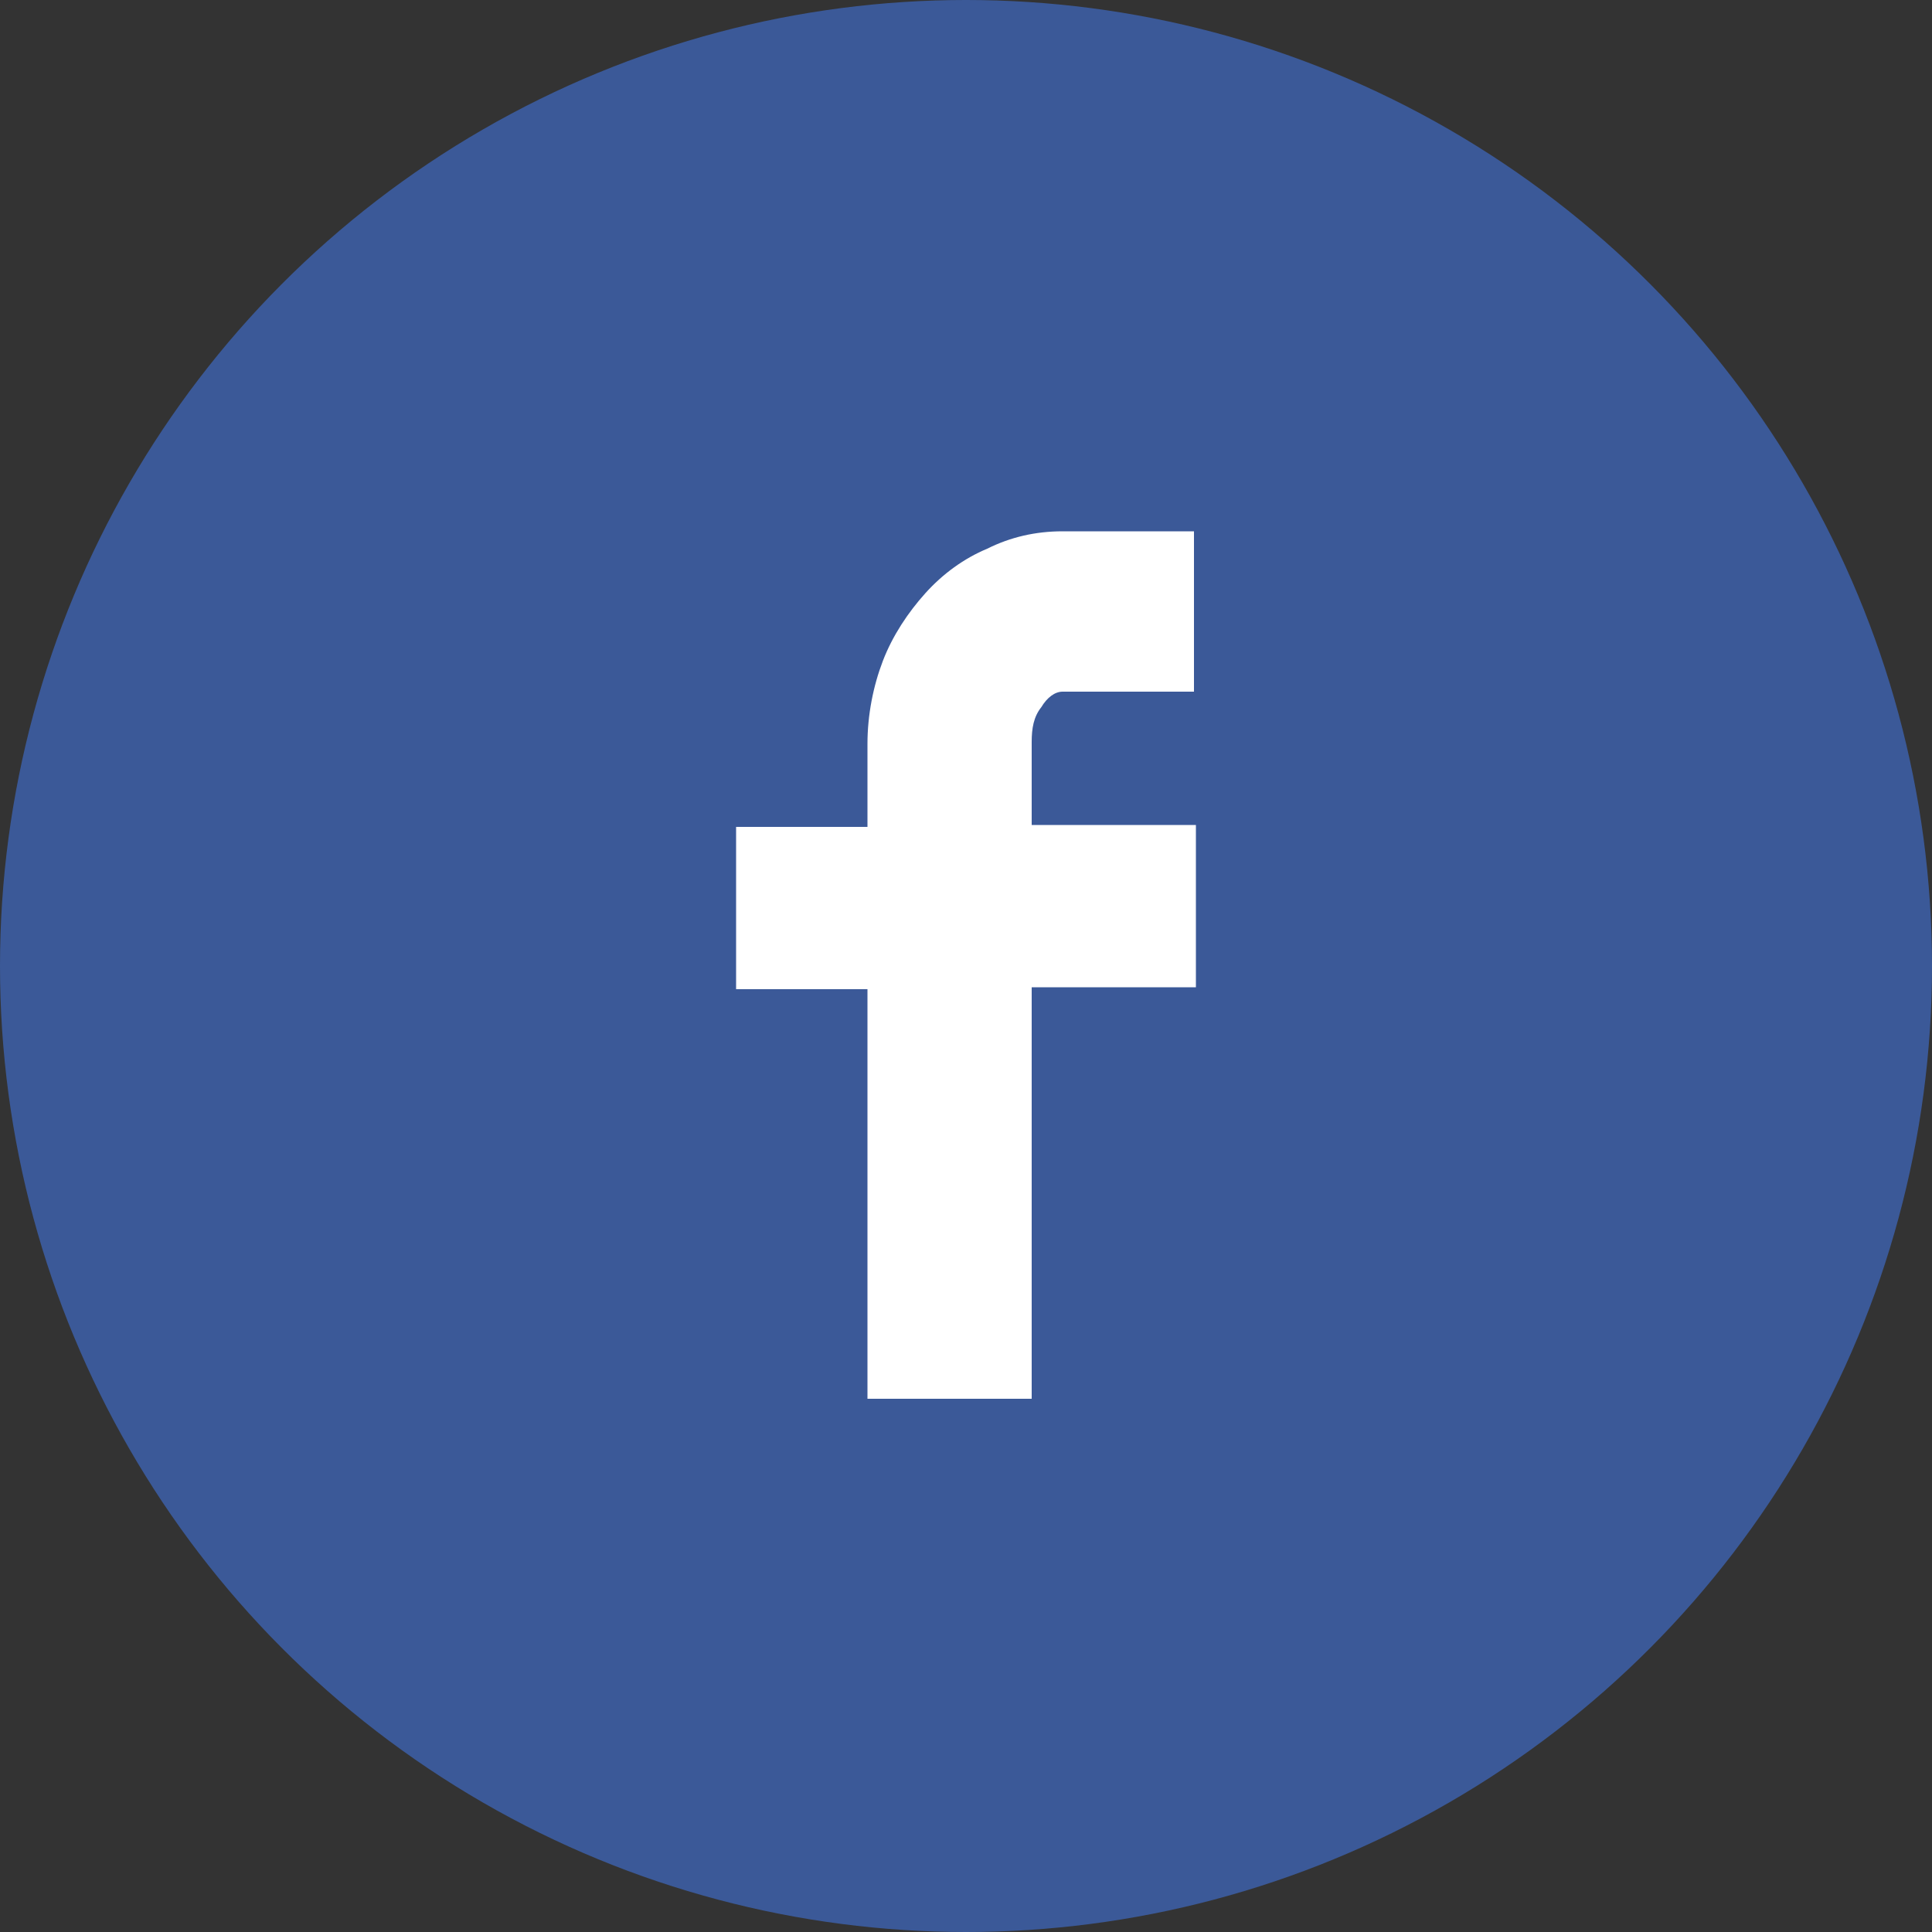 <?xml version="1.0" encoding="utf-8"?>
<!-- Generator: Adobe Illustrator 18.1.1, SVG Export Plug-In . SVG Version: 6.00 Build 0)  -->
<svg version="1.1" id="Layer_1" xmlns="http://www.w3.org/2000/svg" xmlns:xlink="http://www.w3.org/1999/xlink" x="0px" y="0px"
	 viewBox="0 0 100 100" enable-background="new 0 0 100 100" xml:space="preserve">
<rect x="0" y="0" width="100" height="100" fill="#333333" stroke="none"/>
<circle fill="#3B5998" cx="50" cy="50" r="50"/>
<path fill="#FFFFFF" d="M44.9,42.7v-4.2c0-1.5,0.3-3,0.8-4.3c0.5-1.3,1.3-2.5,2.2-3.5c0.9-1,2-1.8,3.2-2.3c1.2-0.6,2.5-0.9,3.9-0.9
	h6.8v8.3h-6.8c-0.4,0-0.8,0.3-1.1,0.8c-0.4,0.5-0.5,1.1-0.5,1.8v4.3h8.5v8.4h-8.5v21.3h-8.5V51.2h-6.8v-8.4H44.9z"/>
</svg>
